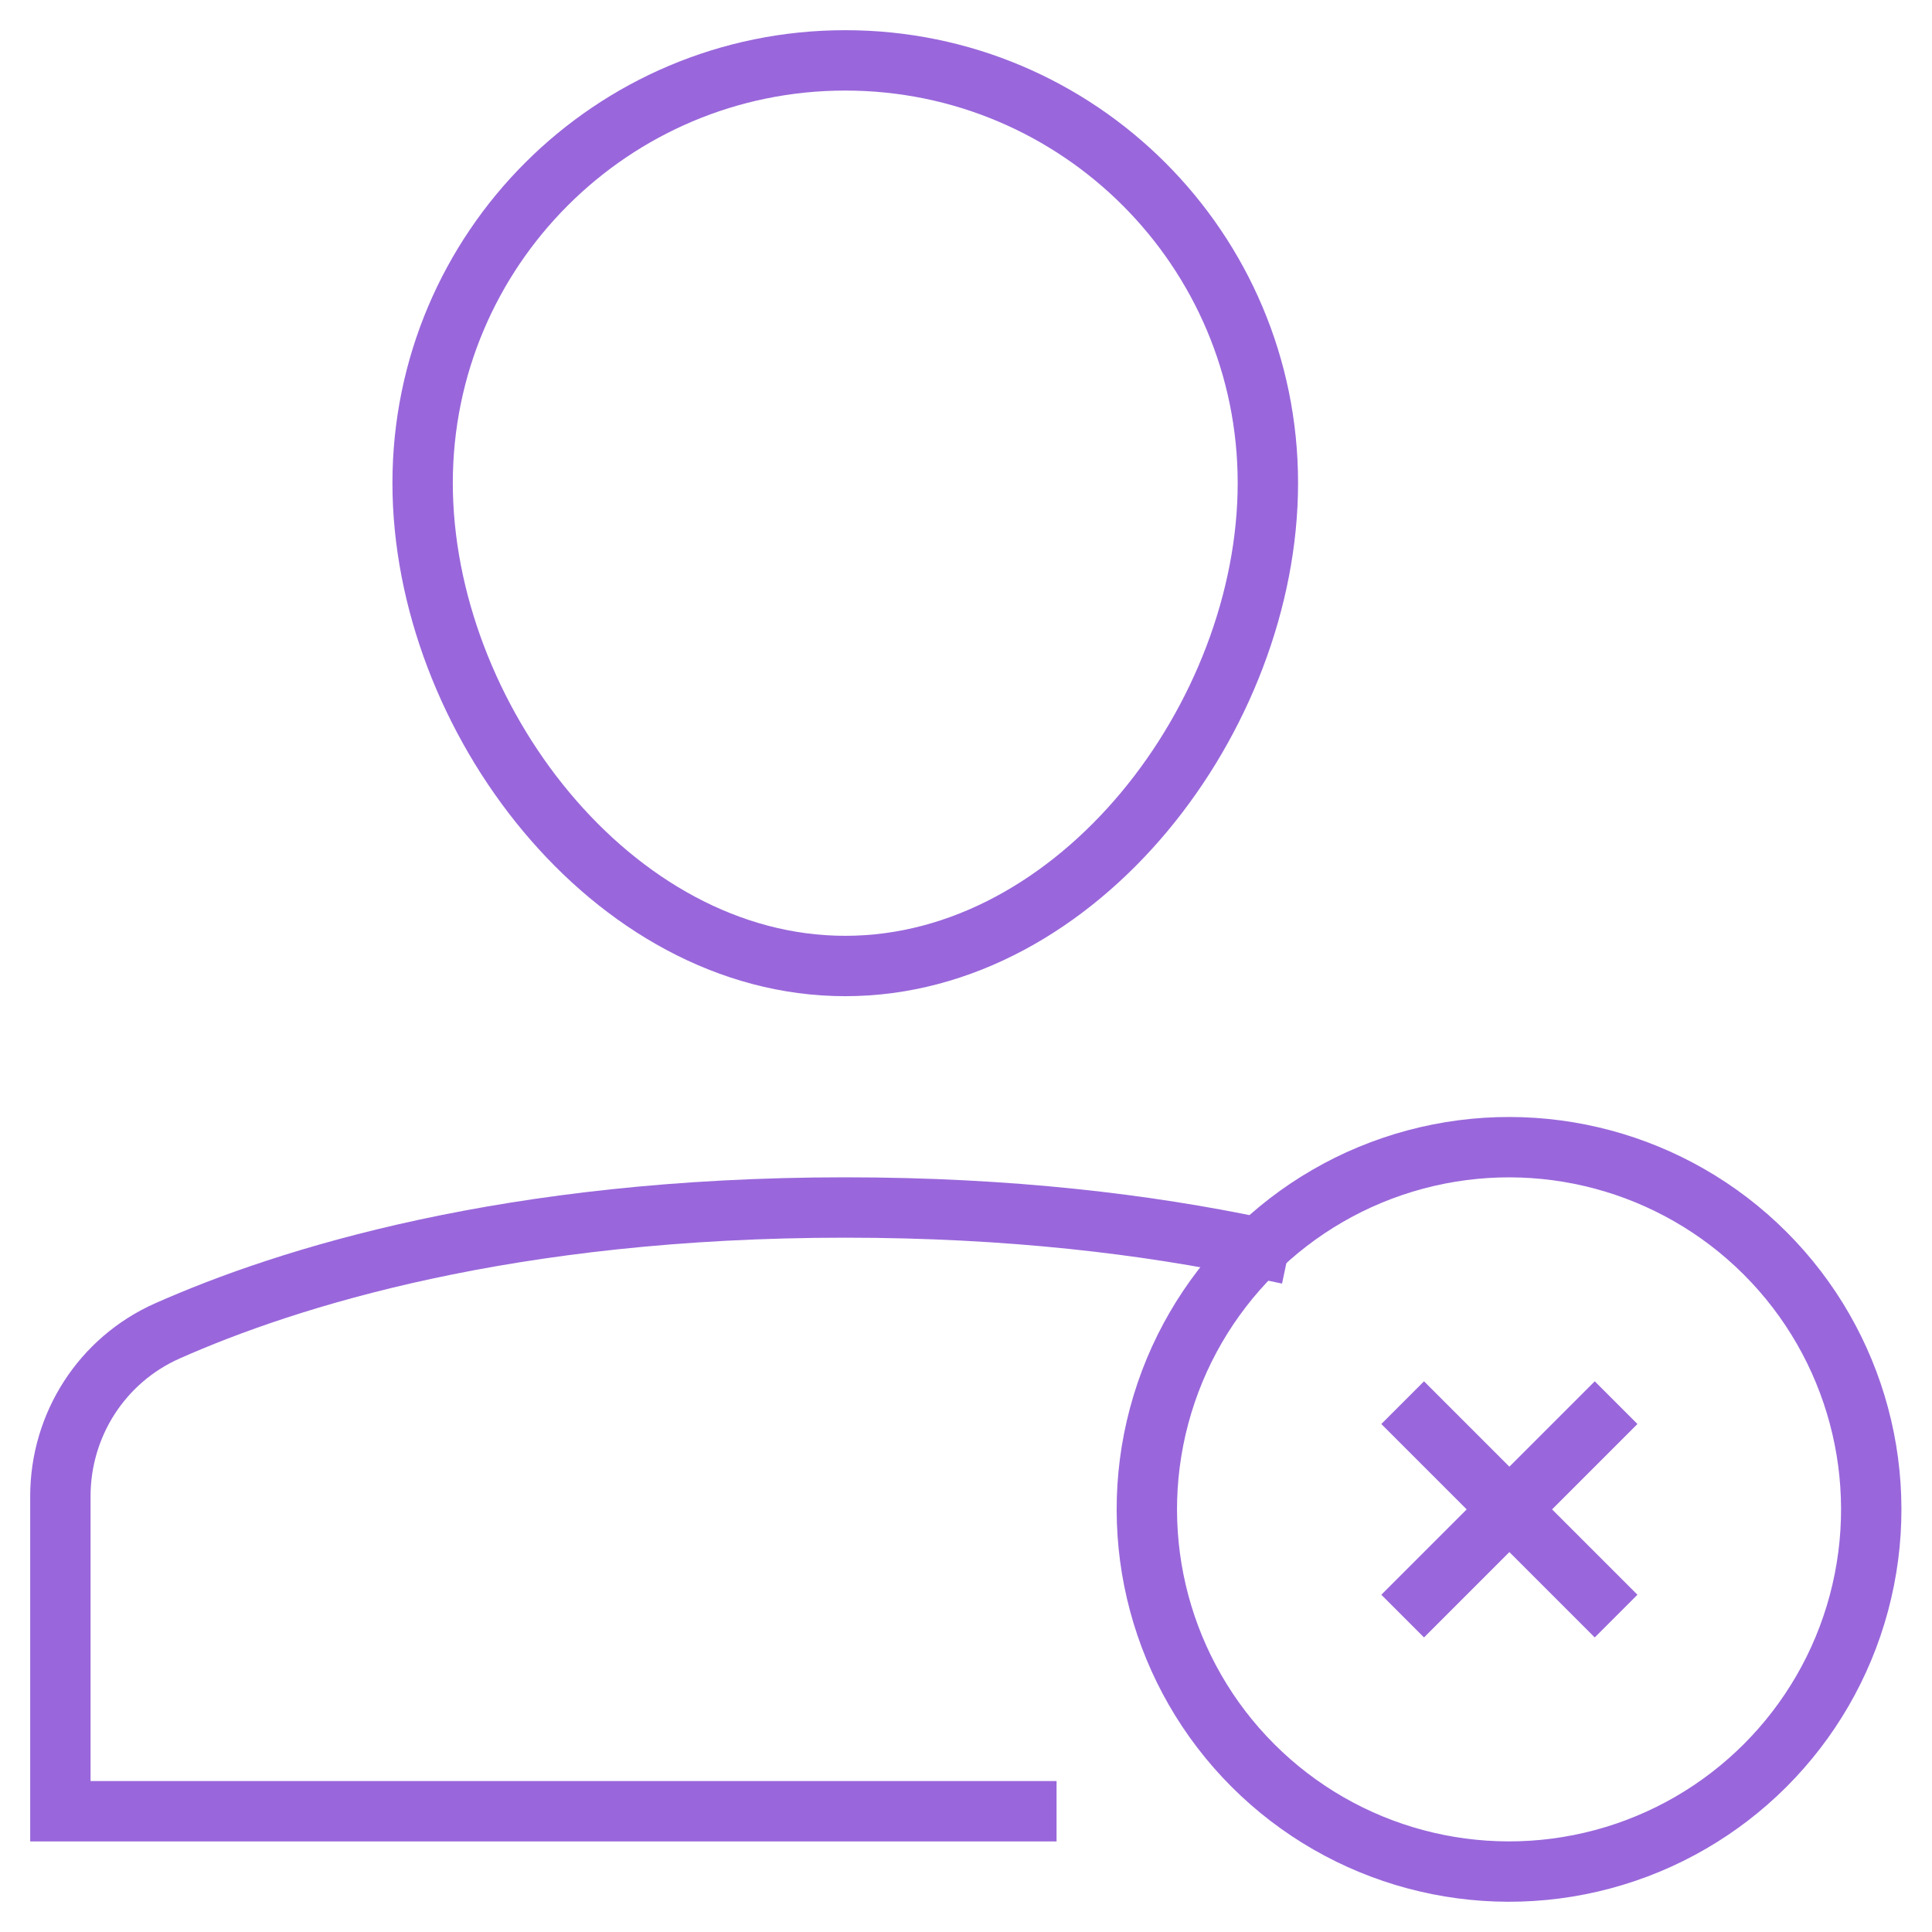 <svg xmlns="http://www.w3.org/2000/svg" height="64" width="64" viewBox="0 0 64 64"><title>user delete cross</title><g stroke-linecap="square" stroke-width="2" fill="none" stroke="#9967db" stroke-linejoin="miter" class="nc-icon-wrapper" stroke-miterlimit="10"><path data-cap="butt" d="M41.697,41.336 C38.01,40.559,33.46,40,28,40c-11.14,0-18.494,2.331-22.453,4.087C3.379,45.048,2,47.196,2,49.567V60h32" stroke-linecap="butt"></path> <path d="M14,16 c0-7.732,6.268-14,14-14s14,6.268,14,14s-6.268,16-14,16S14,23.732,14,16z"></path> <line x1="52.828" y1="47.172" x2="47.172" y2="52.828" stroke="#9967db"></line> <line x1="47.172" y1="47.172" x2="52.828" y2="52.828" stroke="#9967db"></line> <ellipse transform="matrix(0.707 -0.707 0.707 0.707 -20.711 50)" cx="50" cy="50" rx="12" ry="12" stroke="#9967db"></ellipse></g></svg>
